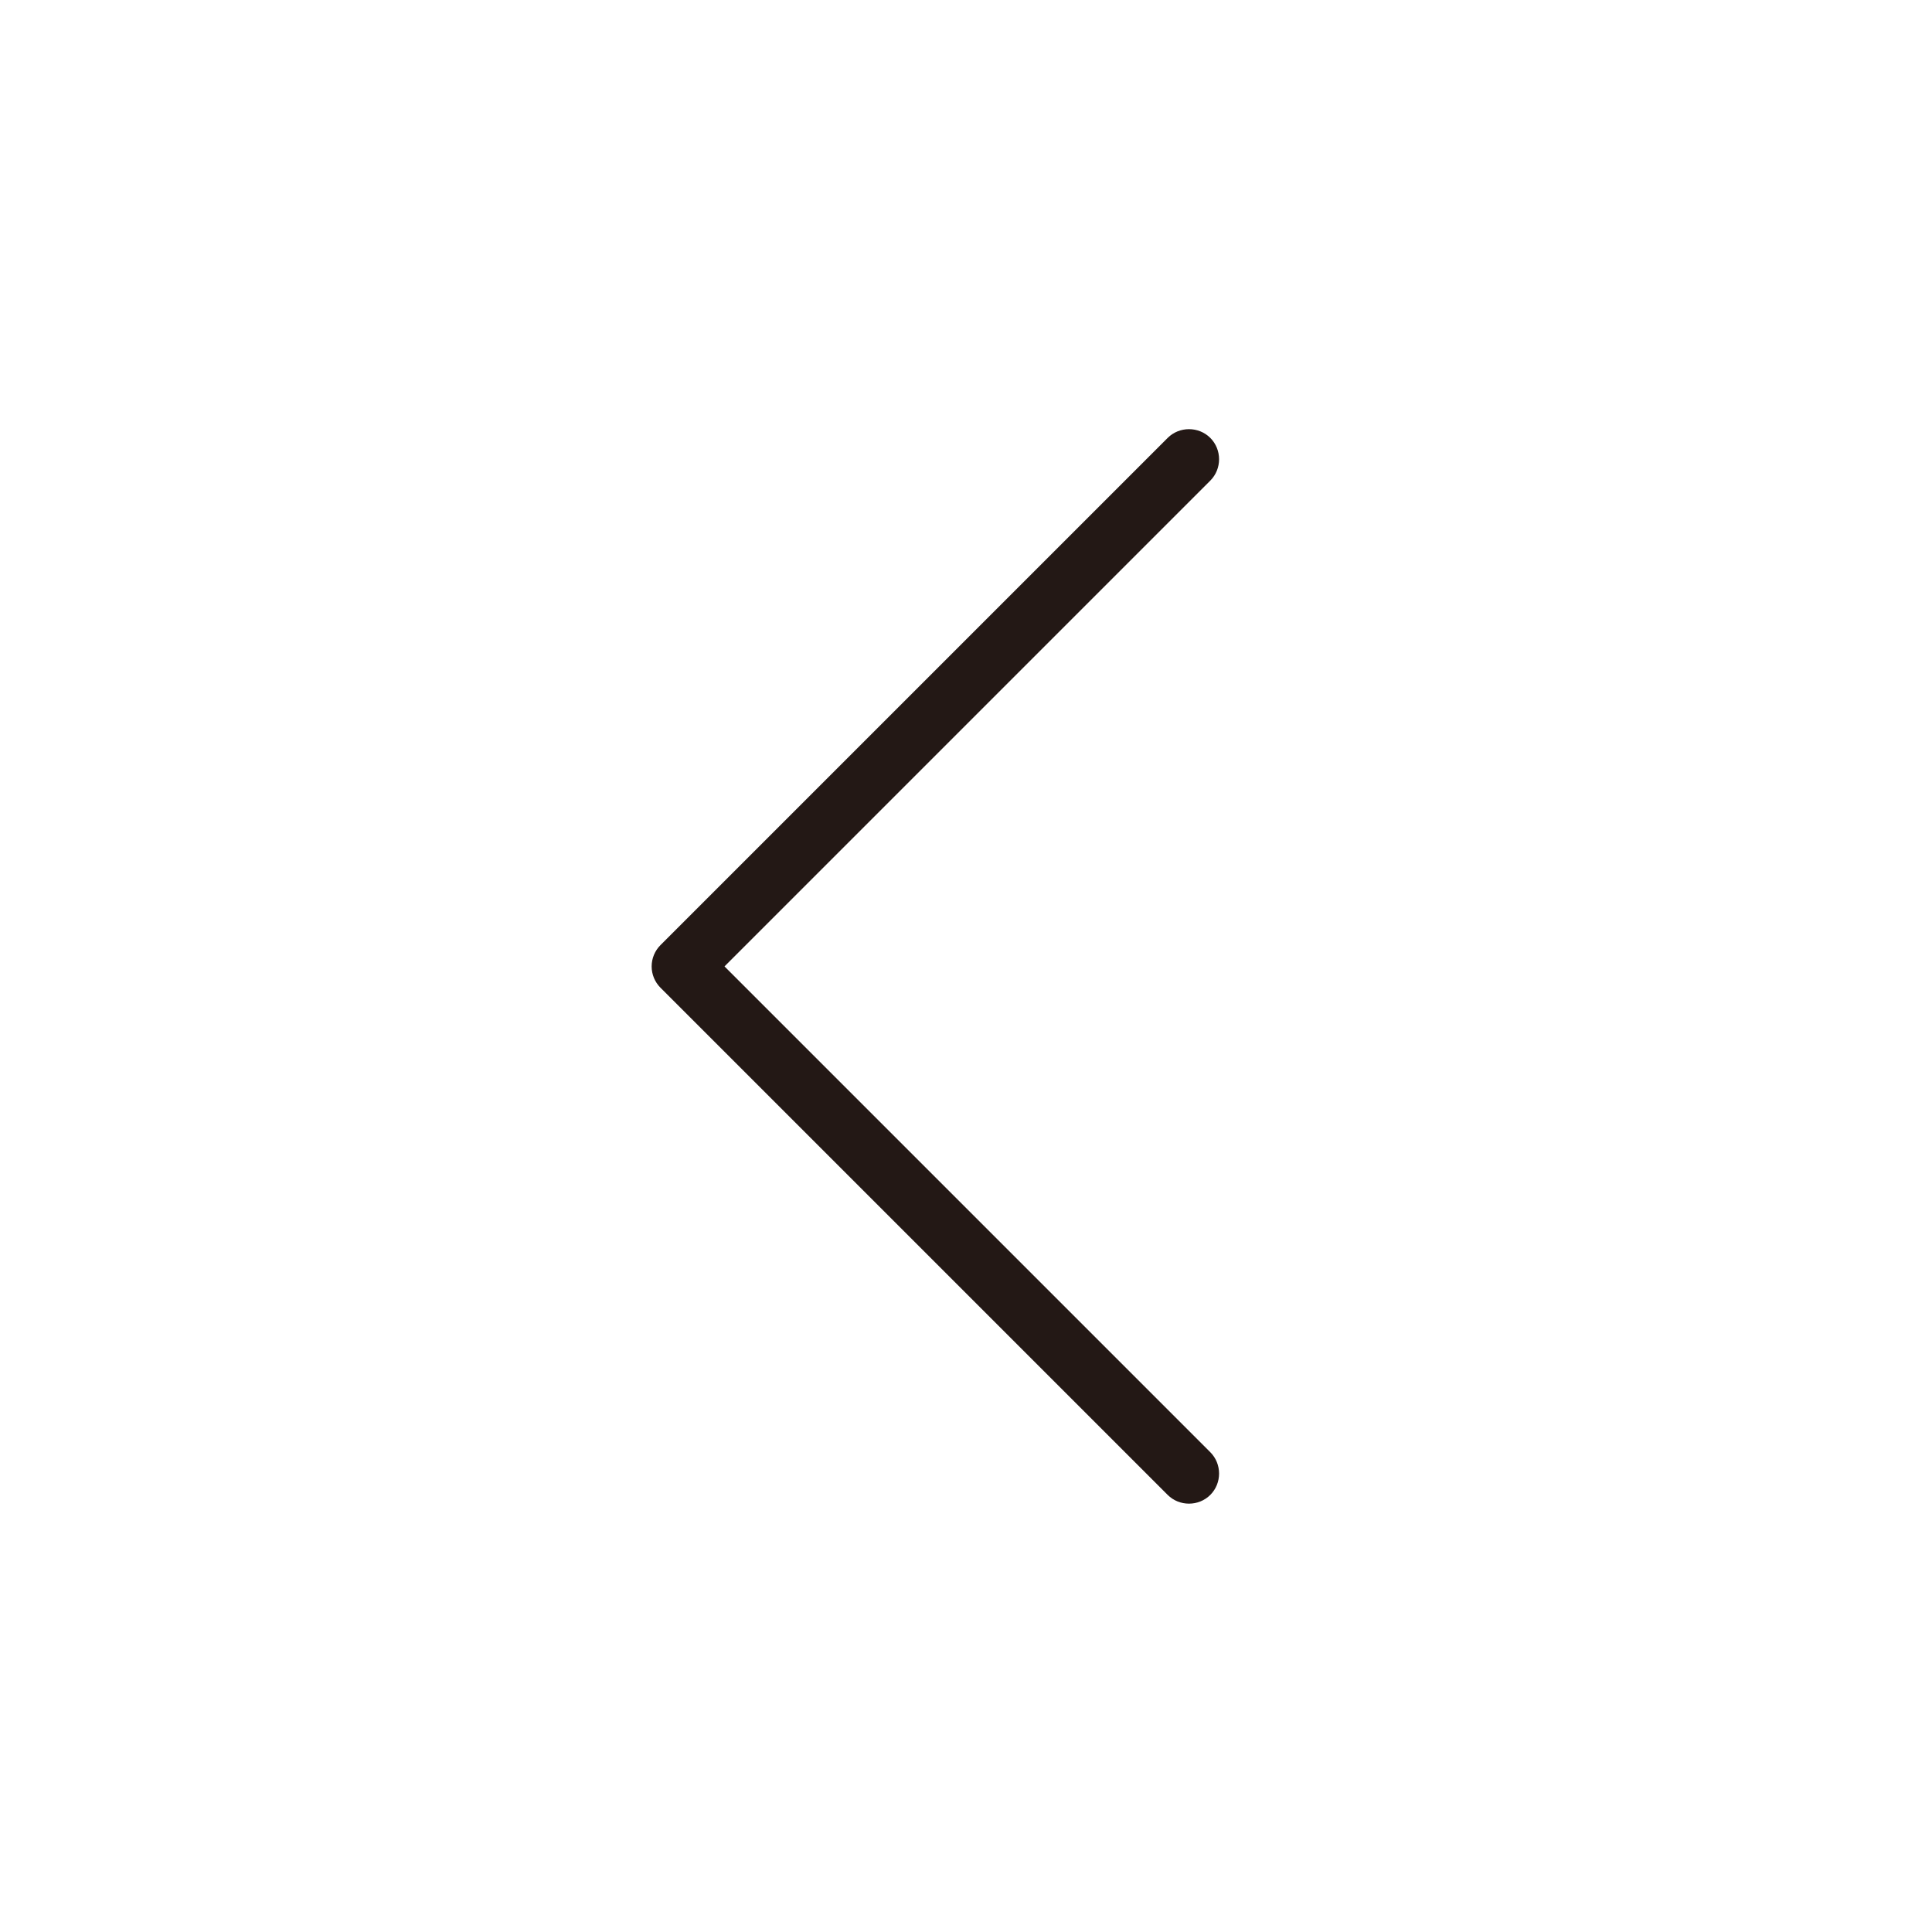 <?xml version="1.0" encoding="UTF-8"?><svg id="_レイヤー_2" xmlns="http://www.w3.org/2000/svg" viewBox="0 0 48 48"><defs><style>.cls-1{fill:#231815;stroke-width:0px;}</style></defs><path class="cls-1" d="m30.07,36.08l-12.07-12.07,12.07-12.07c.29-.29.29-.77,0-1.06s-.77-.29-1.06,0l-12.6,12.6c-.14.14-.22.33-.22.53s.08.39.22.53l12.6,12.6c.29.29.77.29,1.06,0s.29-.77,0-1.06Z"/></svg>